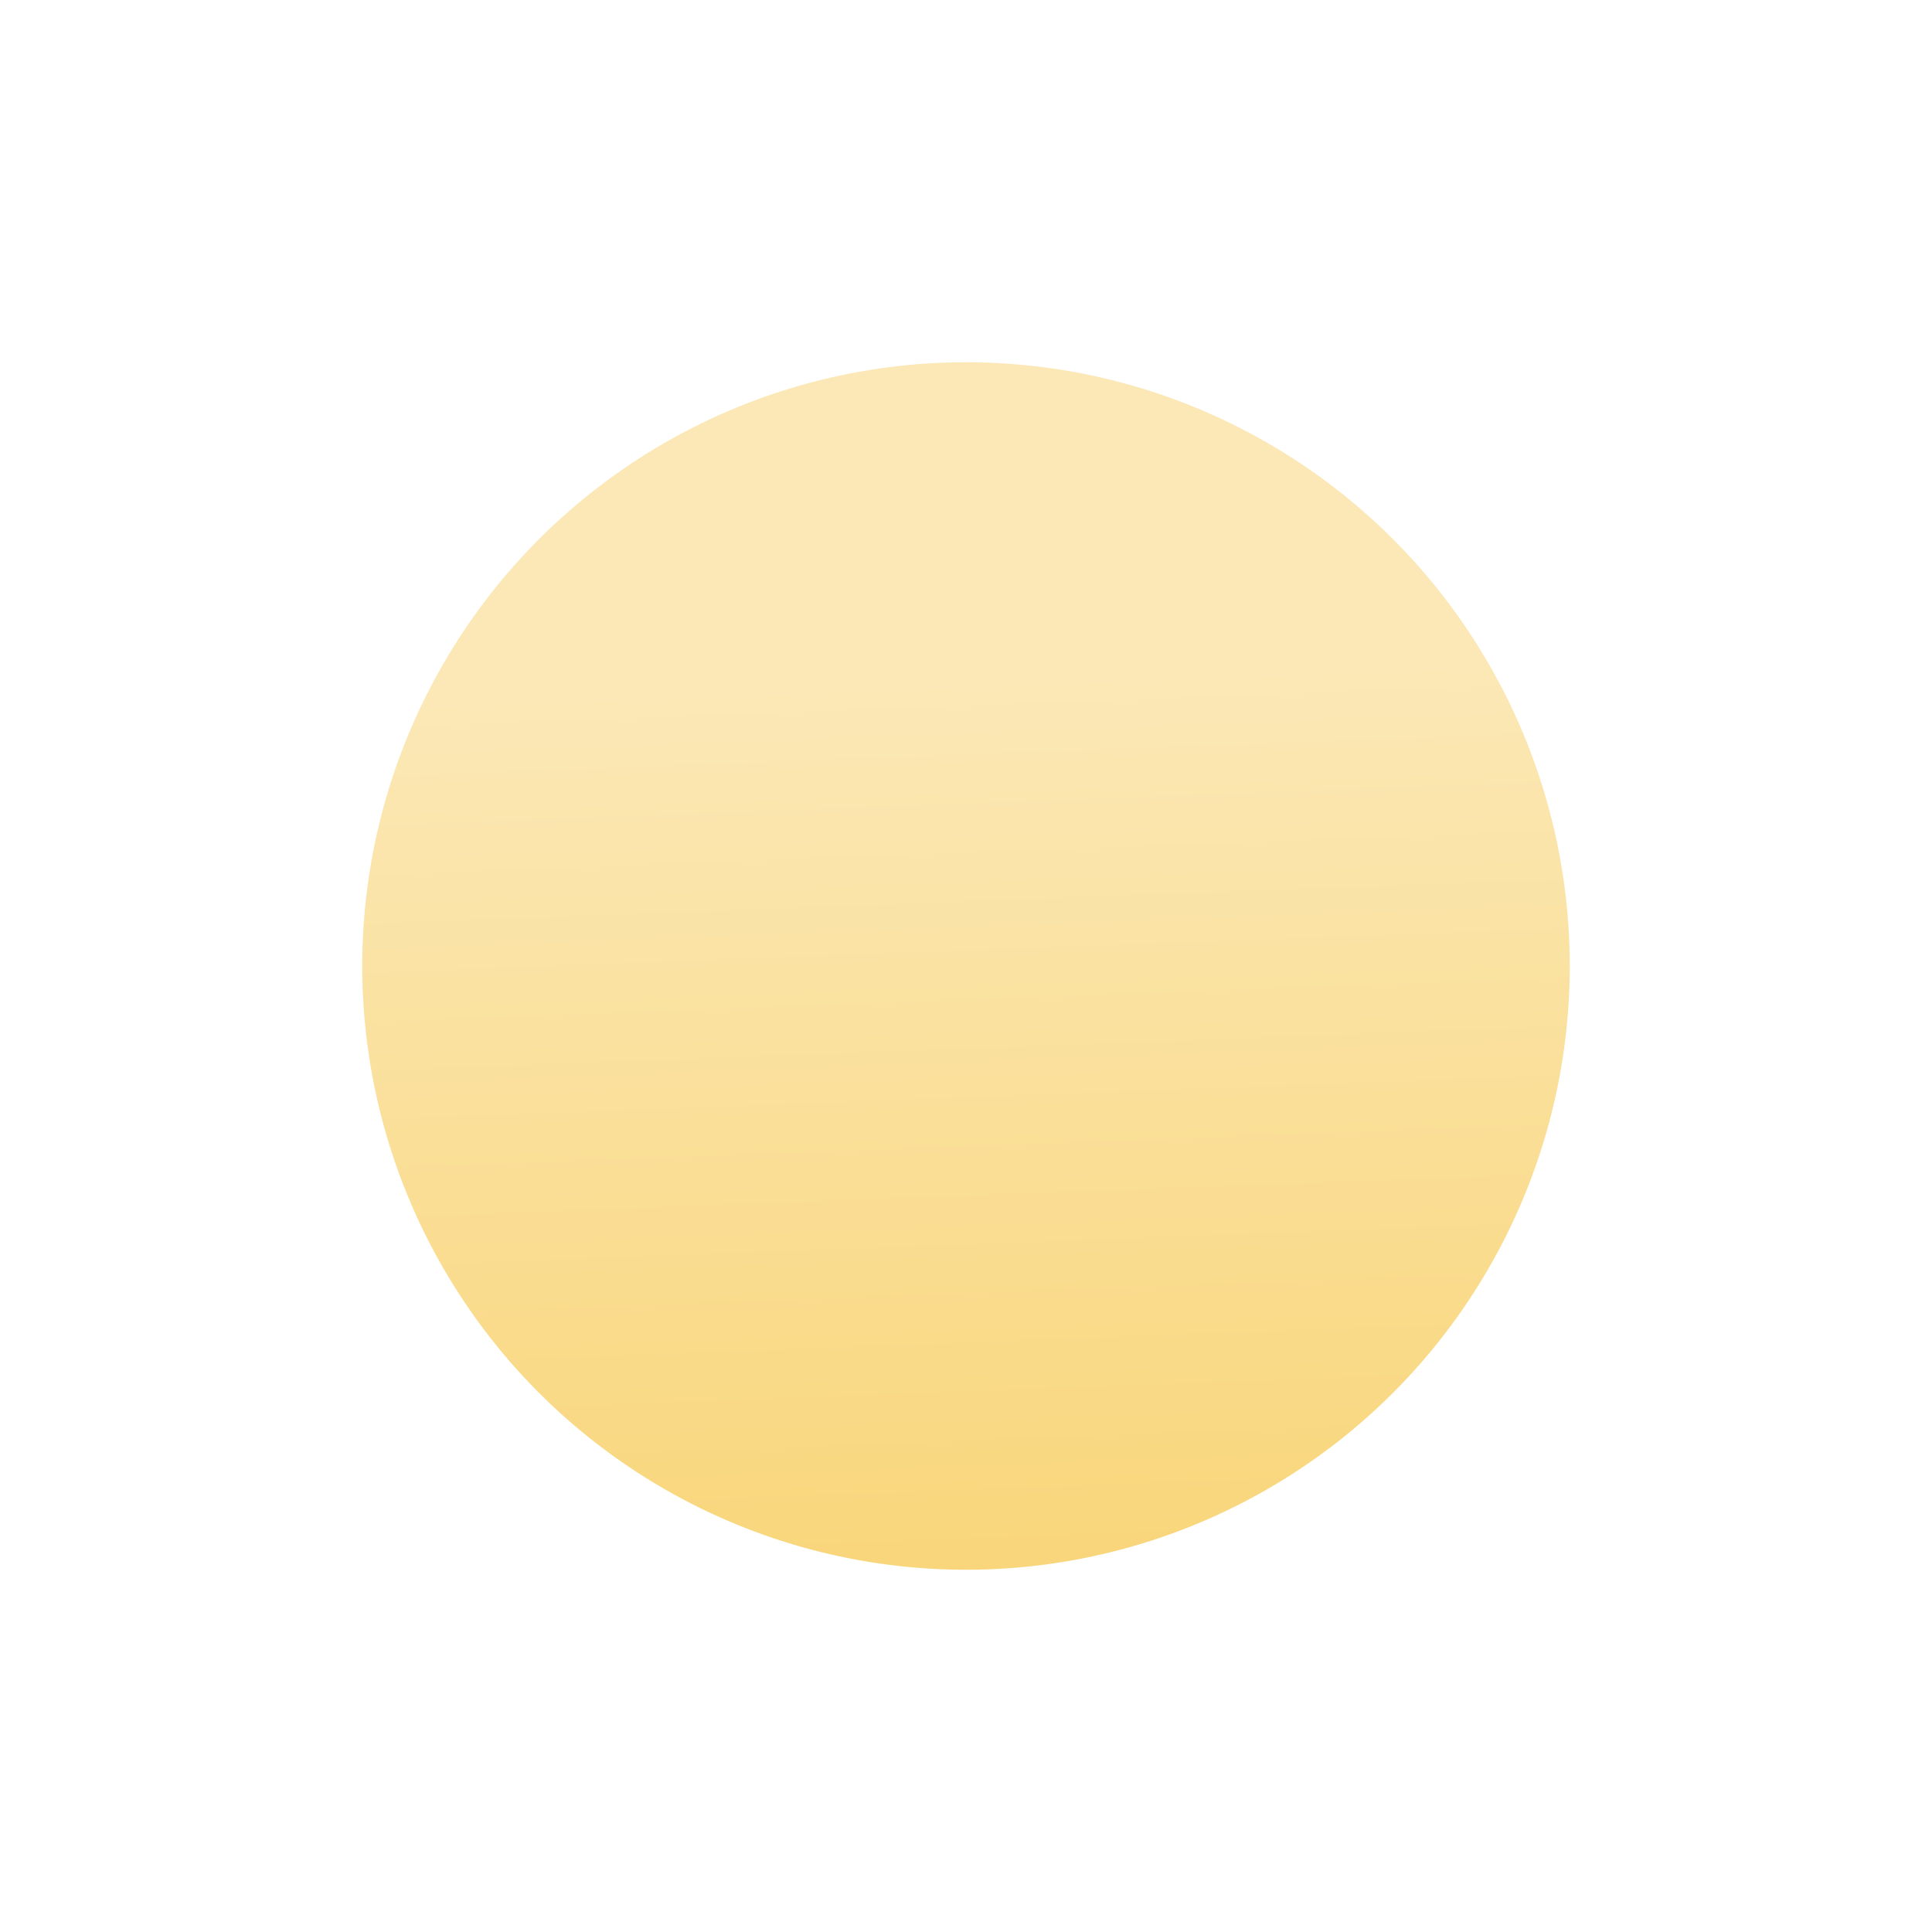 <svg width="128" height="128" viewBox="0 0 128 128" fill="none" xmlns="http://www.w3.org/2000/svg">
<rect width="80" height="80" transform="translate(24 24)" fill="url(#paint0_radial_2898_28512)"/>
<g filter="url(#filter0_f_2898_28512)">
<circle cx="64" cy="64" r="40" fill="url(#paint1_linear_2898_28512)"/>
</g>
<defs>
<filter id="filter0_f_2898_28512" x="0" y="0" width="128" height="128" filterUnits="userSpaceOnUse" color-interpolation-filters="sRGB">
<feFlood flood-opacity="0" result="BackgroundImageFix"/>
<feBlend mode="normal" in="SourceGraphic" in2="BackgroundImageFix" result="shape"/>
<feGaussianBlur stdDeviation="12" result="effect1_foregroundBlur_2898_28512"/>
</filter>
<radialGradient id="paint0_radial_2898_28512" cx="0" cy="0" r="1" gradientUnits="userSpaceOnUse" gradientTransform="translate(40 40) rotate(90) scale(40)">
<stop stop-color="#F9D67B"/>
<stop offset="1" stop-color="#FDFBFF" stop-opacity="0"/>
</radialGradient>
<linearGradient id="paint1_linear_2898_28512" x1="48.7" y1="26.1" x2="51.6" y2="104" gradientUnits="userSpaceOnUse">
<stop offset="0.251" stop-color="#FBE8B6"/>
<stop offset="1" stop-color="#F9D67B"/>
</linearGradient>
</defs>
</svg>
